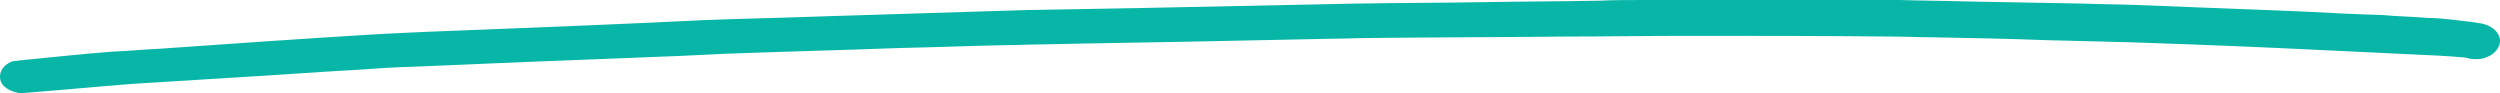 <svg width="161" height="6" viewBox="0 0 161 6" fill="none" xmlns="http://www.w3.org/2000/svg">
<path d="M148.234 0.738C144.742 0.6 141.19 0.462 137.637 0.323C136.493 0.277 135.289 0.277 134.145 0.231C131.616 0.185 129.088 0.138 126.559 0.092C125.174 0.046 123.729 0.046 122.344 0C121.923 0 121.501 0 121.14 0C120.237 0 119.334 0 118.37 0C114.216 0 110.062 0 105.907 0C104.944 0 103.92 0 102.957 0.046C100.488 0.092 98.08 0.092 95.612 0.138C92.842 0.185 90.072 0.185 87.303 0.231C82.847 0.323 78.332 0.415 73.876 0.508C71.287 0.554 68.698 0.6 66.109 0.646C61.654 0.785 57.198 0.923 52.743 1.062C50.274 1.154 47.866 1.2 45.397 1.292C40.761 1.523 36.125 1.708 31.489 1.892C29.021 1.985 26.552 2.077 24.084 2.215C19.508 2.492 14.872 2.815 10.296 3.138C9.332 3.185 8.309 3.277 7.285 3.323C5.359 3.462 3.372 3.692 1.385 3.877C1.264 3.877 1.144 3.923 1.024 3.923C0.783 3.923 0.602 4.015 0.421 4.154C0.12 4.385 0 4.662 0 4.938C0 5.215 0.12 5.492 0.421 5.677C0.662 5.862 1.084 6 1.385 6C3.793 5.815 6.141 5.585 8.55 5.4C10.777 5.262 13.005 5.123 15.233 4.985C17.641 4.846 20.049 4.662 22.518 4.523C23.481 4.477 24.445 4.385 25.468 4.338C29.262 4.2 32.994 4.015 36.788 3.877C39.136 3.785 41.484 3.692 43.832 3.6C44.795 3.554 45.759 3.508 46.722 3.462C50.455 3.323 54.188 3.231 57.921 3.092C60.209 3.046 62.437 2.954 64.724 2.908C65.507 2.908 66.23 2.862 67.012 2.862C71.046 2.769 75.08 2.723 79.114 2.631C81.342 2.585 83.63 2.538 85.858 2.492C86.64 2.492 87.483 2.446 88.266 2.446C92.421 2.4 96.575 2.4 100.789 2.354C103.378 2.354 105.967 2.308 108.556 2.308C112.952 2.308 117.407 2.308 121.802 2.354C122.645 2.354 123.548 2.4 124.391 2.4C126.86 2.446 129.268 2.492 131.737 2.585C133.543 2.631 135.41 2.677 137.216 2.723C138.54 2.769 139.805 2.815 141.129 2.862C144.922 3 148.776 3.185 152.569 3.369C153.532 3.415 154.496 3.462 155.459 3.508C156.483 3.554 157.566 3.6 158.59 3.692C158.771 3.692 158.891 3.738 159.072 3.785C159.493 3.831 159.854 3.831 160.216 3.646C160.577 3.508 160.818 3.231 160.938 2.954C161.179 2.354 160.697 1.708 159.854 1.523C159.132 1.385 158.409 1.338 157.747 1.246C157.265 1.2 156.784 1.154 156.302 1.154C155.339 1.062 154.375 1.062 153.472 0.969C151.786 0.923 149.98 0.831 148.234 0.738Z" fill="#07B6A6"/>
</svg>
